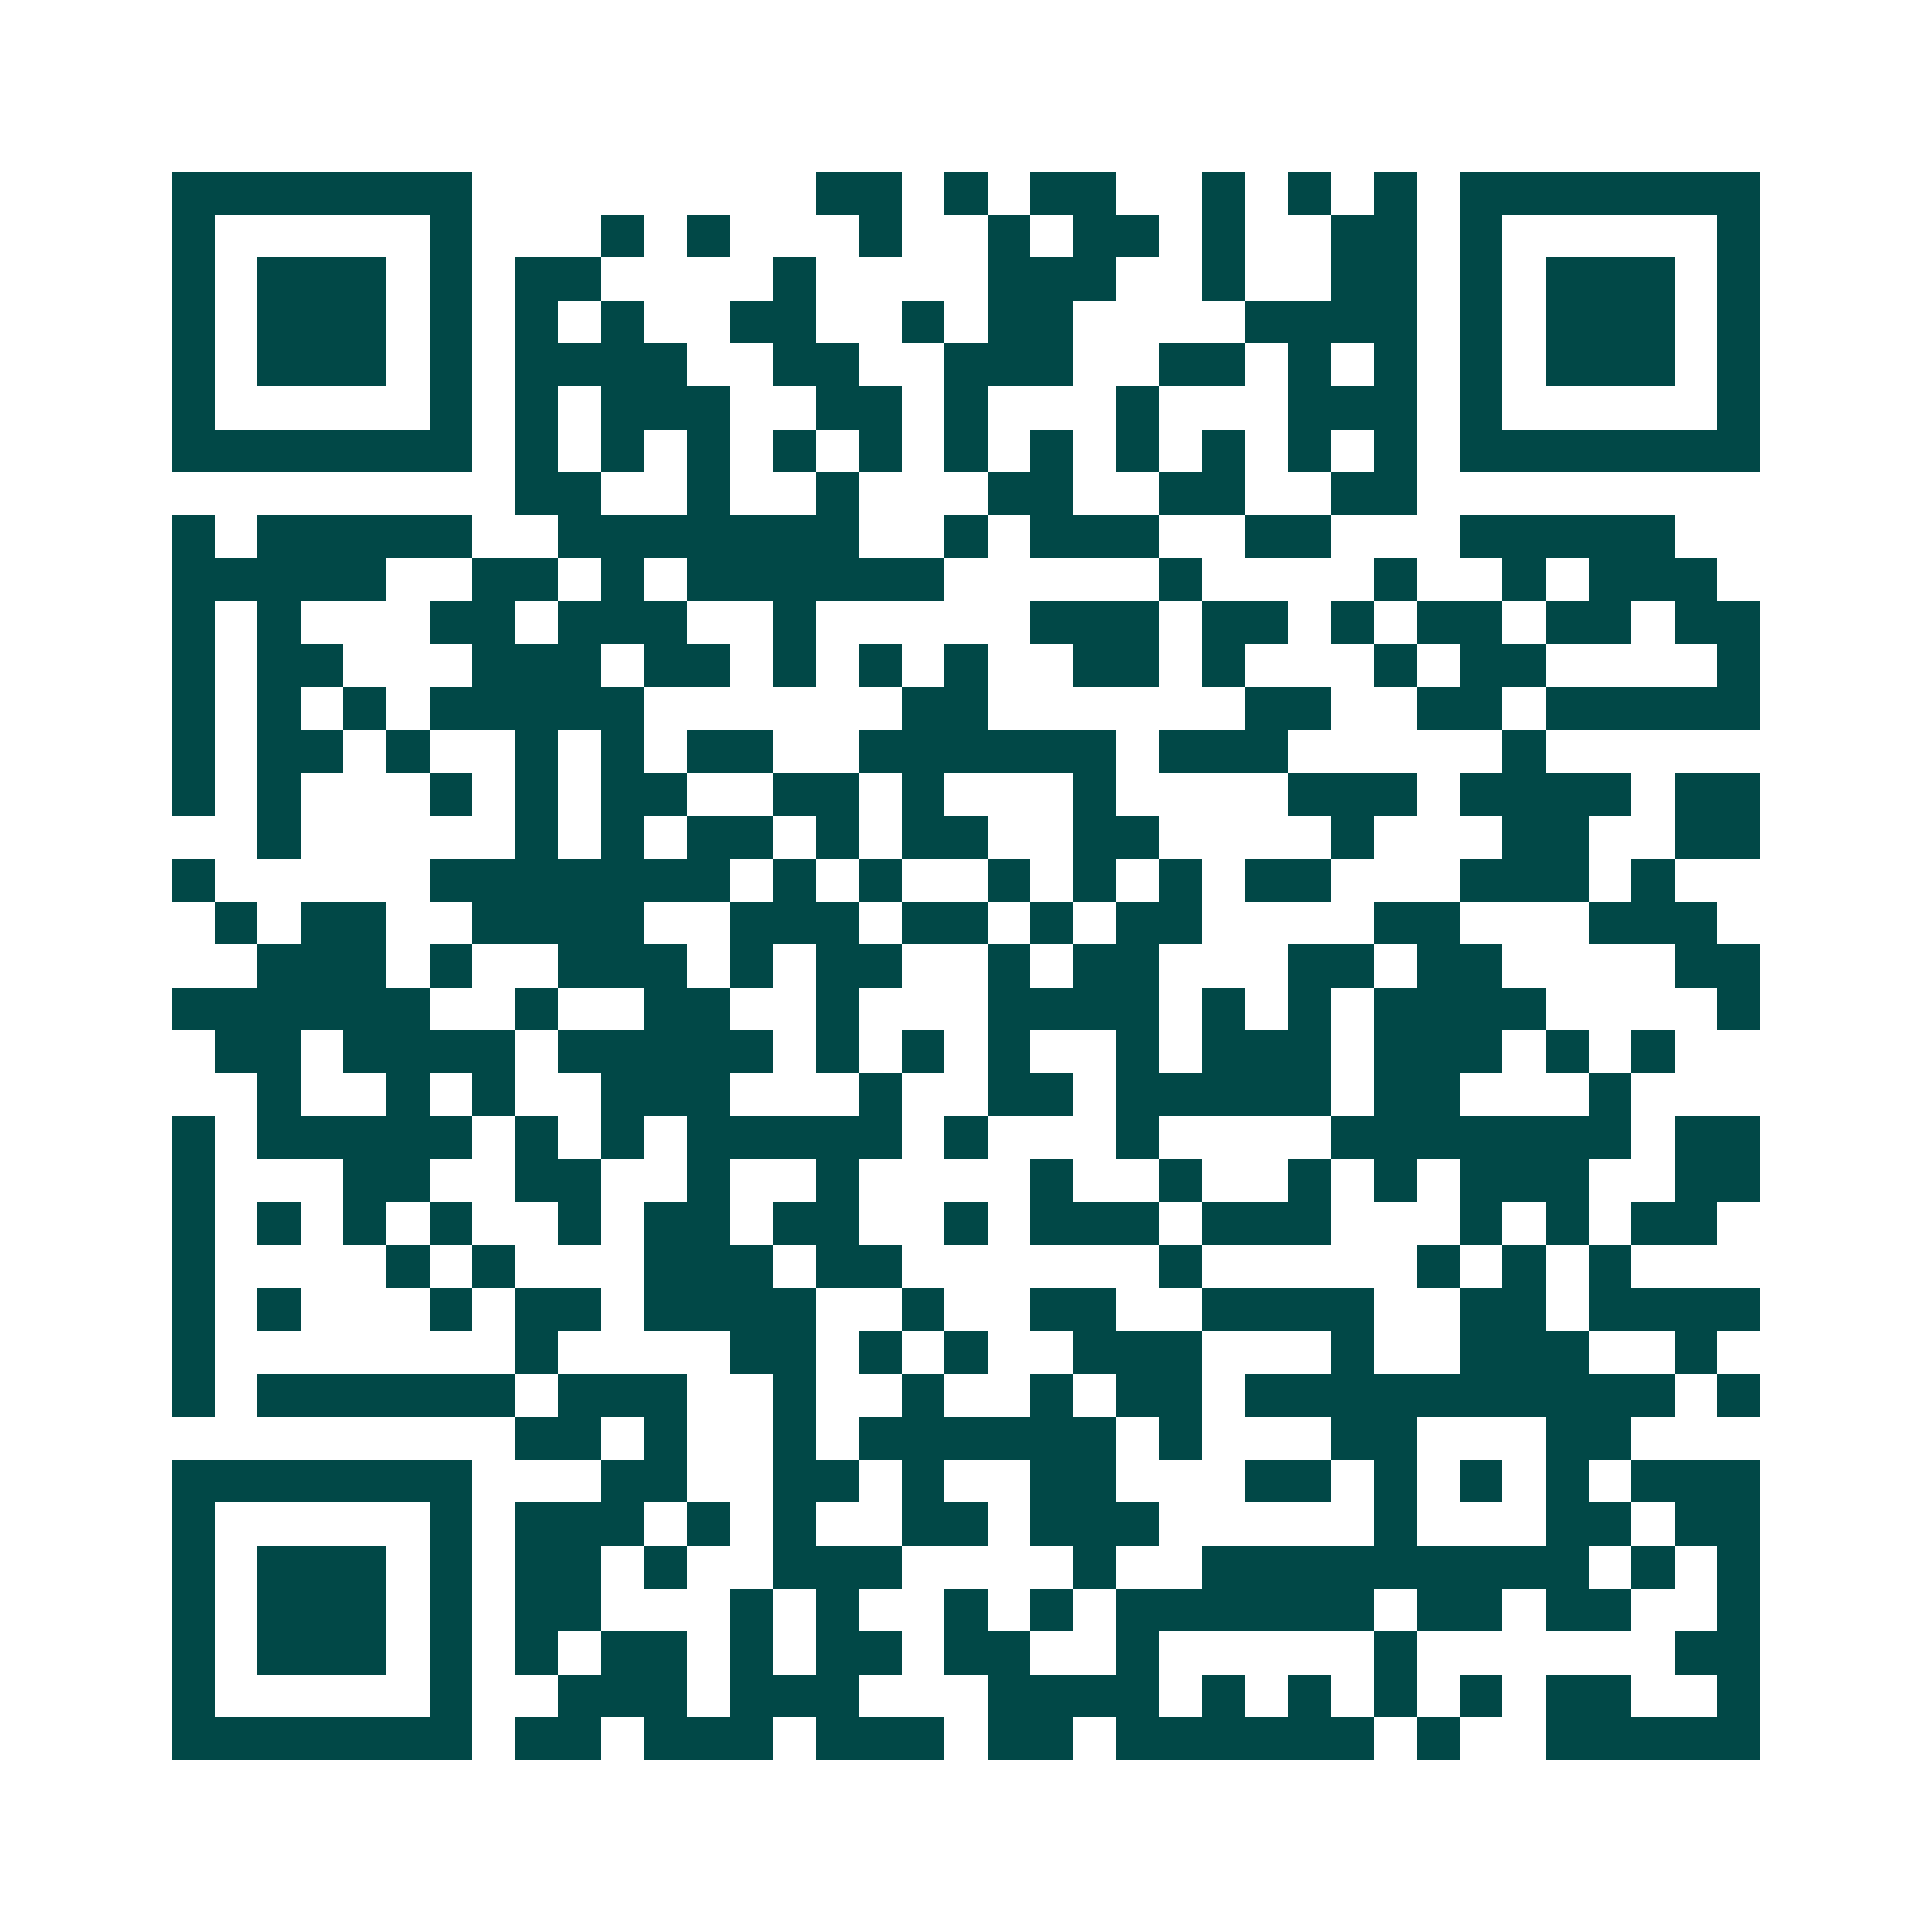 <svg xmlns="http://www.w3.org/2000/svg" width="200" height="200" viewBox="0 0 45 45" shape-rendering="crispEdges"><path fill="#ffffff" d="M0 0h45v45H0z"/><path stroke="#014847" d="M4 4.5h7m8 0h2m1 0h1m1 0h2m2 0h1m1 0h1m1 0h1m1 0h7M4 5.5h1m5 0h1m3 0h1m1 0h1m3 0h1m2 0h1m1 0h2m1 0h1m2 0h2m1 0h1m5 0h1M4 6.5h1m1 0h3m1 0h1m1 0h2m4 0h1m4 0h3m2 0h1m2 0h2m1 0h1m1 0h3m1 0h1M4 7.5h1m1 0h3m1 0h1m1 0h1m1 0h1m2 0h2m2 0h1m1 0h2m4 0h4m1 0h1m1 0h3m1 0h1M4 8.5h1m1 0h3m1 0h1m1 0h4m2 0h2m2 0h3m2 0h2m1 0h1m1 0h1m1 0h1m1 0h3m1 0h1M4 9.5h1m5 0h1m1 0h1m1 0h3m2 0h2m1 0h1m3 0h1m3 0h3m1 0h1m5 0h1M4 10.5h7m1 0h1m1 0h1m1 0h1m1 0h1m1 0h1m1 0h1m1 0h1m1 0h1m1 0h1m1 0h1m1 0h1m1 0h7M12 11.5h2m2 0h1m2 0h1m3 0h2m2 0h2m2 0h2M4 12.5h1m1 0h5m2 0h7m2 0h1m1 0h3m2 0h2m3 0h5M4 13.5h5m2 0h2m1 0h1m1 0h6m5 0h1m4 0h1m2 0h1m1 0h3M4 14.5h1m1 0h1m3 0h2m1 0h3m2 0h1m5 0h3m1 0h2m1 0h1m1 0h2m1 0h2m1 0h2M4 15.5h1m1 0h2m3 0h3m1 0h2m1 0h1m1 0h1m1 0h1m2 0h2m1 0h1m3 0h1m1 0h2m4 0h1M4 16.5h1m1 0h1m1 0h1m1 0h5m6 0h2m6 0h2m2 0h2m1 0h5M4 17.5h1m1 0h2m1 0h1m2 0h1m1 0h1m1 0h2m2 0h6m1 0h3m5 0h1M4 18.5h1m1 0h1m3 0h1m1 0h1m1 0h2m2 0h2m1 0h1m3 0h1m4 0h3m1 0h4m1 0h2M6 19.5h1m5 0h1m1 0h1m1 0h2m1 0h1m1 0h2m2 0h2m4 0h1m3 0h2m2 0h2M4 20.5h1m5 0h7m1 0h1m1 0h1m2 0h1m1 0h1m1 0h1m1 0h2m3 0h3m1 0h1M5 21.5h1m1 0h2m2 0h4m2 0h3m1 0h2m1 0h1m1 0h2m4 0h2m3 0h3M6 22.5h3m1 0h1m2 0h3m1 0h1m1 0h2m2 0h1m1 0h2m3 0h2m1 0h2m4 0h2M4 23.5h6m2 0h1m2 0h2m2 0h1m3 0h4m1 0h1m1 0h1m1 0h4m4 0h1M5 24.5h2m1 0h4m1 0h5m1 0h1m1 0h1m1 0h1m2 0h1m1 0h3m1 0h3m1 0h1m1 0h1M6 25.5h1m2 0h1m1 0h1m2 0h3m3 0h1m2 0h2m1 0h5m1 0h2m3 0h1M4 26.5h1m1 0h5m1 0h1m1 0h1m1 0h5m1 0h1m3 0h1m4 0h7m1 0h2M4 27.5h1m3 0h2m2 0h2m2 0h1m2 0h1m4 0h1m2 0h1m2 0h1m1 0h1m1 0h3m2 0h2M4 28.5h1m1 0h1m1 0h1m1 0h1m2 0h1m1 0h2m1 0h2m2 0h1m1 0h3m1 0h3m3 0h1m1 0h1m1 0h2M4 29.5h1m4 0h1m1 0h1m3 0h3m1 0h2m6 0h1m5 0h1m1 0h1m1 0h1M4 30.5h1m1 0h1m3 0h1m1 0h2m1 0h4m2 0h1m2 0h2m2 0h4m2 0h2m1 0h4M4 31.5h1m7 0h1m4 0h2m1 0h1m1 0h1m2 0h3m3 0h1m2 0h3m2 0h1M4 32.5h1m1 0h6m1 0h3m2 0h1m2 0h1m2 0h1m1 0h2m1 0h10m1 0h1M12 33.5h2m1 0h1m2 0h1m1 0h6m1 0h1m3 0h2m3 0h2M4 34.5h7m3 0h2m2 0h2m1 0h1m2 0h2m3 0h2m1 0h1m1 0h1m1 0h1m1 0h3M4 35.5h1m5 0h1m1 0h3m1 0h1m1 0h1m2 0h2m1 0h3m5 0h1m3 0h2m1 0h2M4 36.5h1m1 0h3m1 0h1m1 0h2m1 0h1m2 0h3m4 0h1m2 0h9m1 0h1m1 0h1M4 37.5h1m1 0h3m1 0h1m1 0h2m3 0h1m1 0h1m2 0h1m1 0h1m1 0h6m1 0h2m1 0h2m2 0h1M4 38.5h1m1 0h3m1 0h1m1 0h1m1 0h2m1 0h1m1 0h2m1 0h2m2 0h1m5 0h1m6 0h2M4 39.5h1m5 0h1m2 0h3m1 0h3m3 0h4m1 0h1m1 0h1m1 0h1m1 0h1m1 0h2m2 0h1M4 40.5h7m1 0h2m1 0h3m1 0h3m1 0h2m1 0h6m1 0h1m2 0h5"/></svg>
